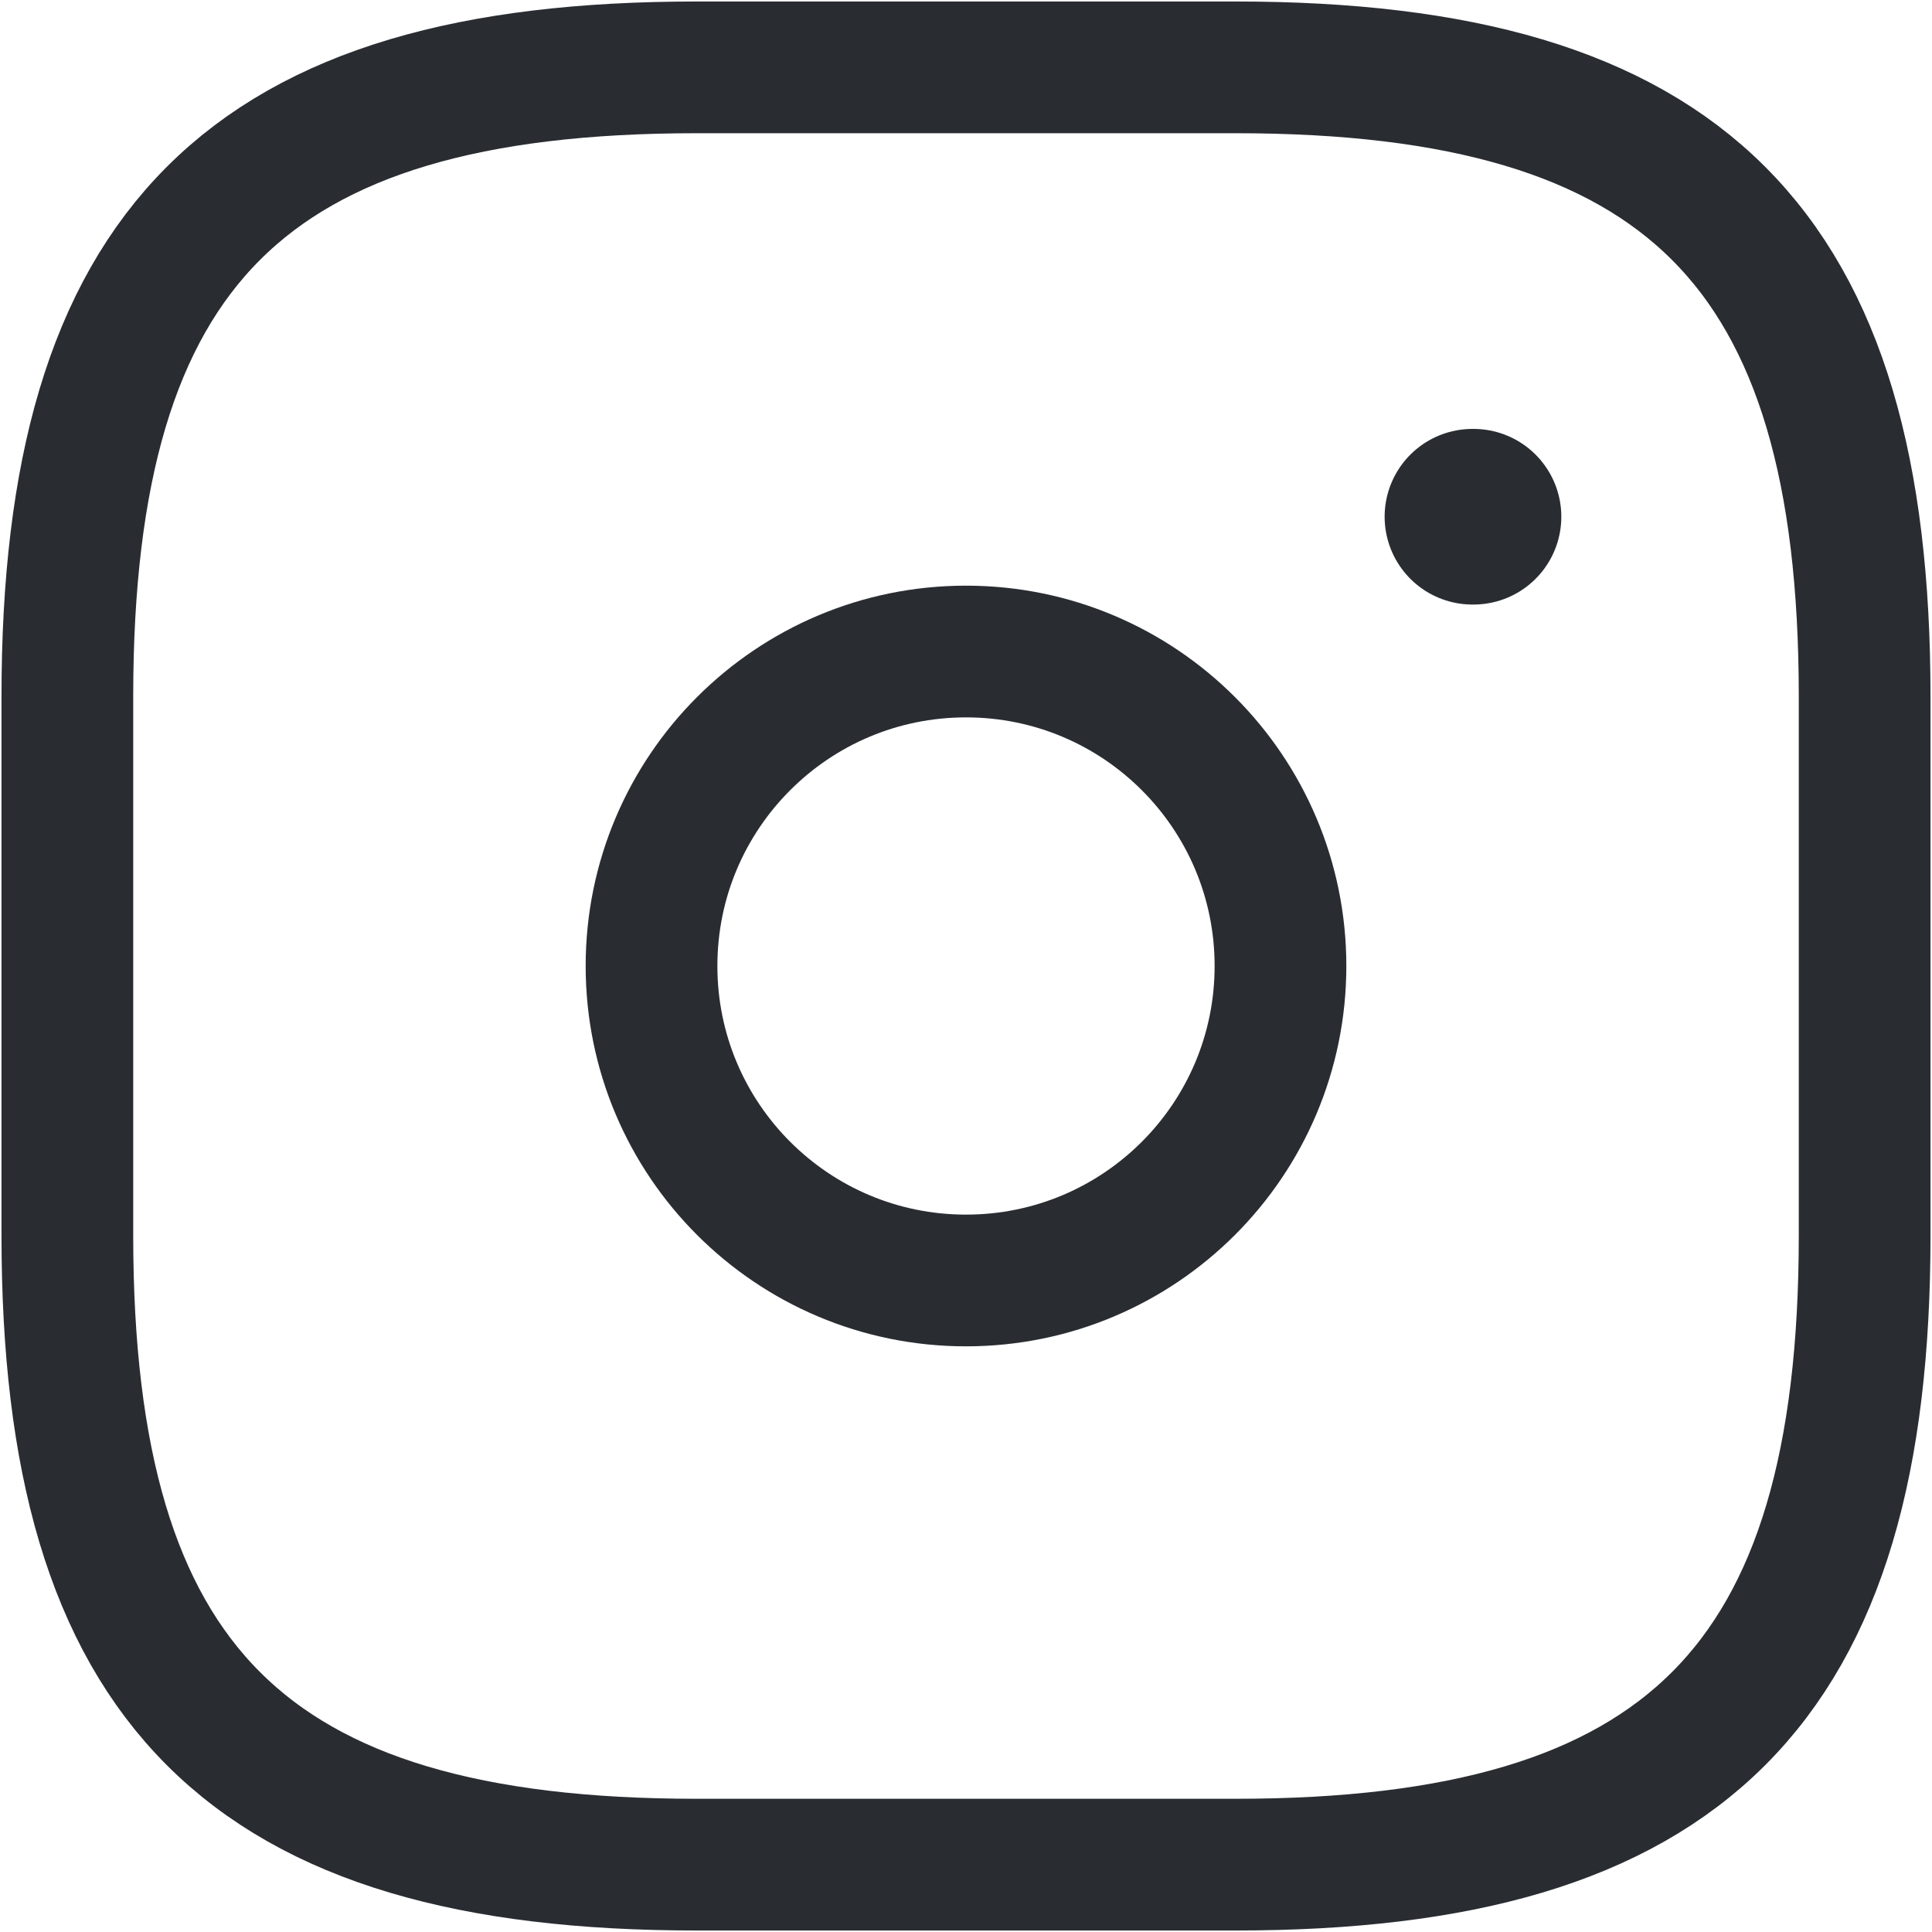 <svg width="22" height="22" viewBox="0 0 22 22" fill="none" xmlns="http://www.w3.org/2000/svg">
<path d="M7.93 21.233H14.07C19.186 21.233 21.233 19.186 21.233 14.07V7.93C21.233 2.814 19.186 0.767 14.07 0.767H7.93C2.814 0.767 0.767 2.814 0.767 7.93V14.07C0.767 19.186 2.814 21.233 7.93 21.233Z" stroke="#292D32" stroke-width="1.5" stroke-linecap="round" stroke-linejoin="round"/>
<path d="M11 14.581C12.978 14.581 14.581 12.978 14.581 11C14.581 9.022 12.978 7.419 11 7.419C9.022 7.419 7.419 9.022 7.419 11C7.419 12.978 9.022 14.581 11 14.581Z" stroke="#292D32" stroke-width="1.5" stroke-linecap="round" stroke-linejoin="round"/>
<path d="M16.767 5.884H16.779" stroke="#292D32" stroke-width="2" stroke-linecap="round" stroke-linejoin="round"/>
</svg>
